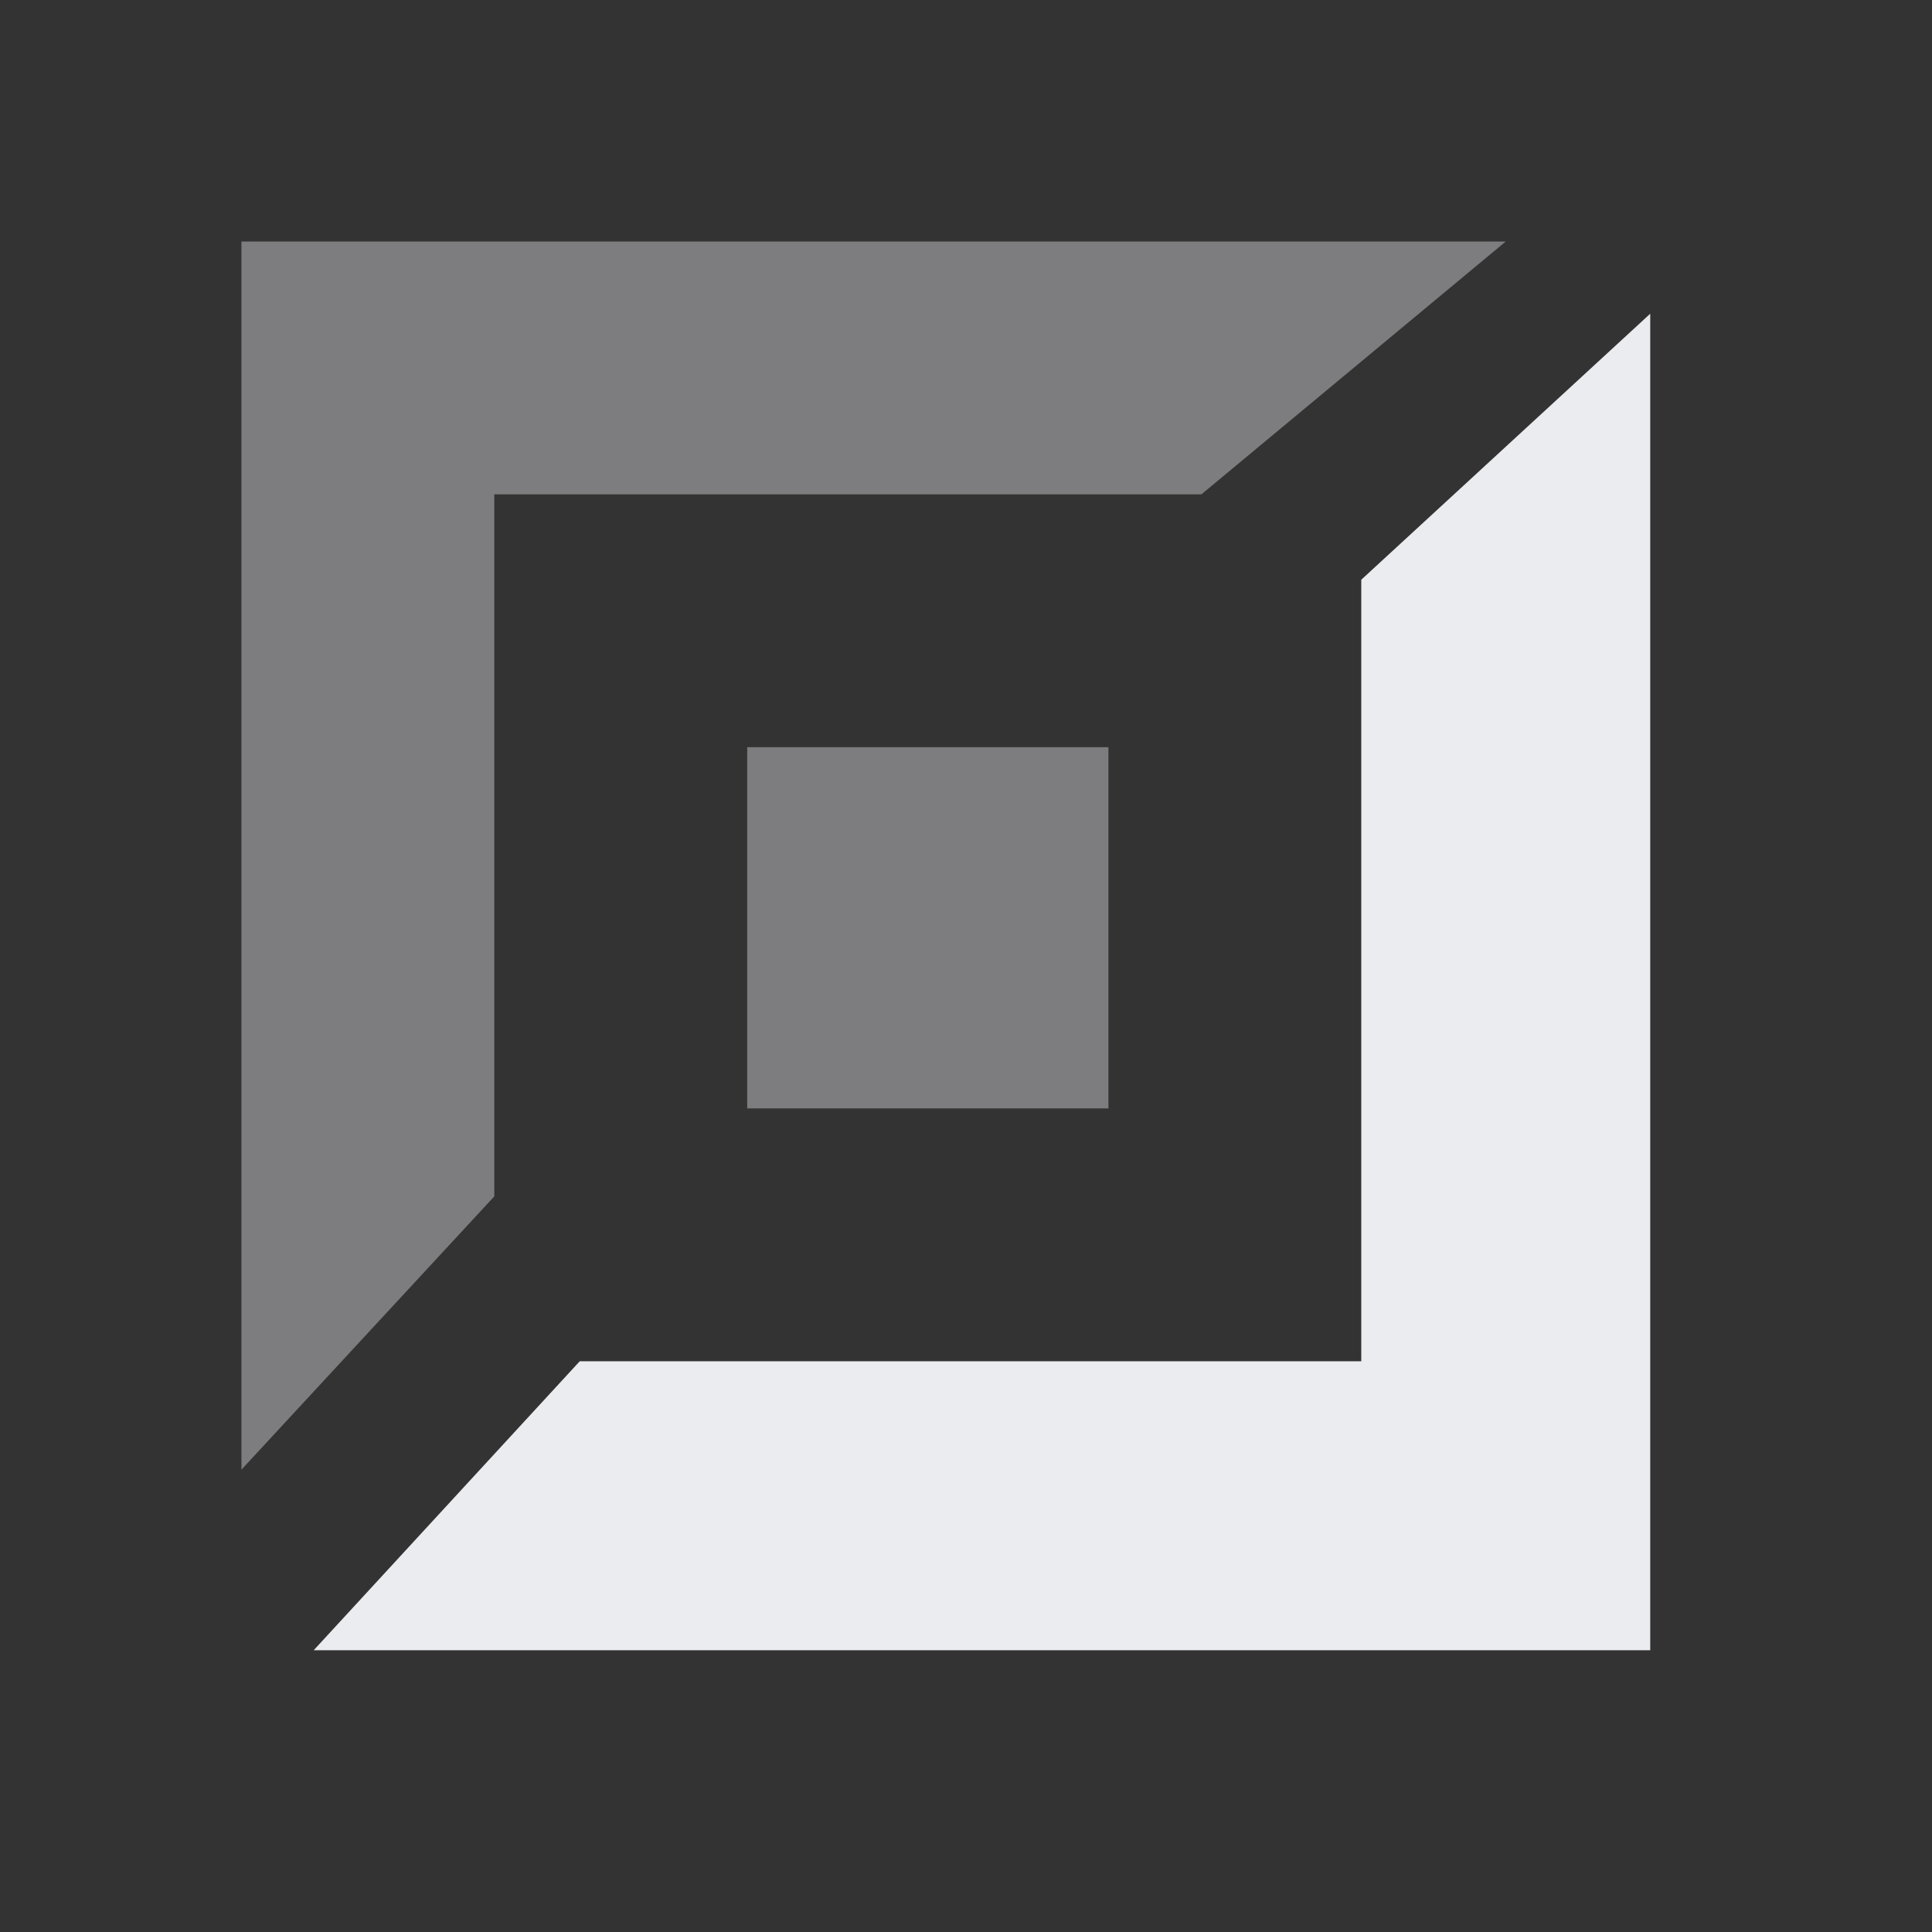 <svg width="32" height="32" viewBox="0 0 32 32" xmlns="http://www.w3.org/2000/svg" aria-hidden="true">
  <rect x="0" y="0" width="32" height="32" fill="#333333" stroke="none"/>
  <path fill="#EBECF0" d="M27.333 27.333H5.196l4.406-4.786h12.945V9.602l4.786-4.406v22.137z"></path>
  <path fill="#EBECF0" fill-opacity=".4" d="M4 4h20.94l-5.041 4.188H8.187v11.628l-4.188 4.526V4zm14.359 14.359h-5.983v-5.983h5.983v5.983z"></path>
</svg>
